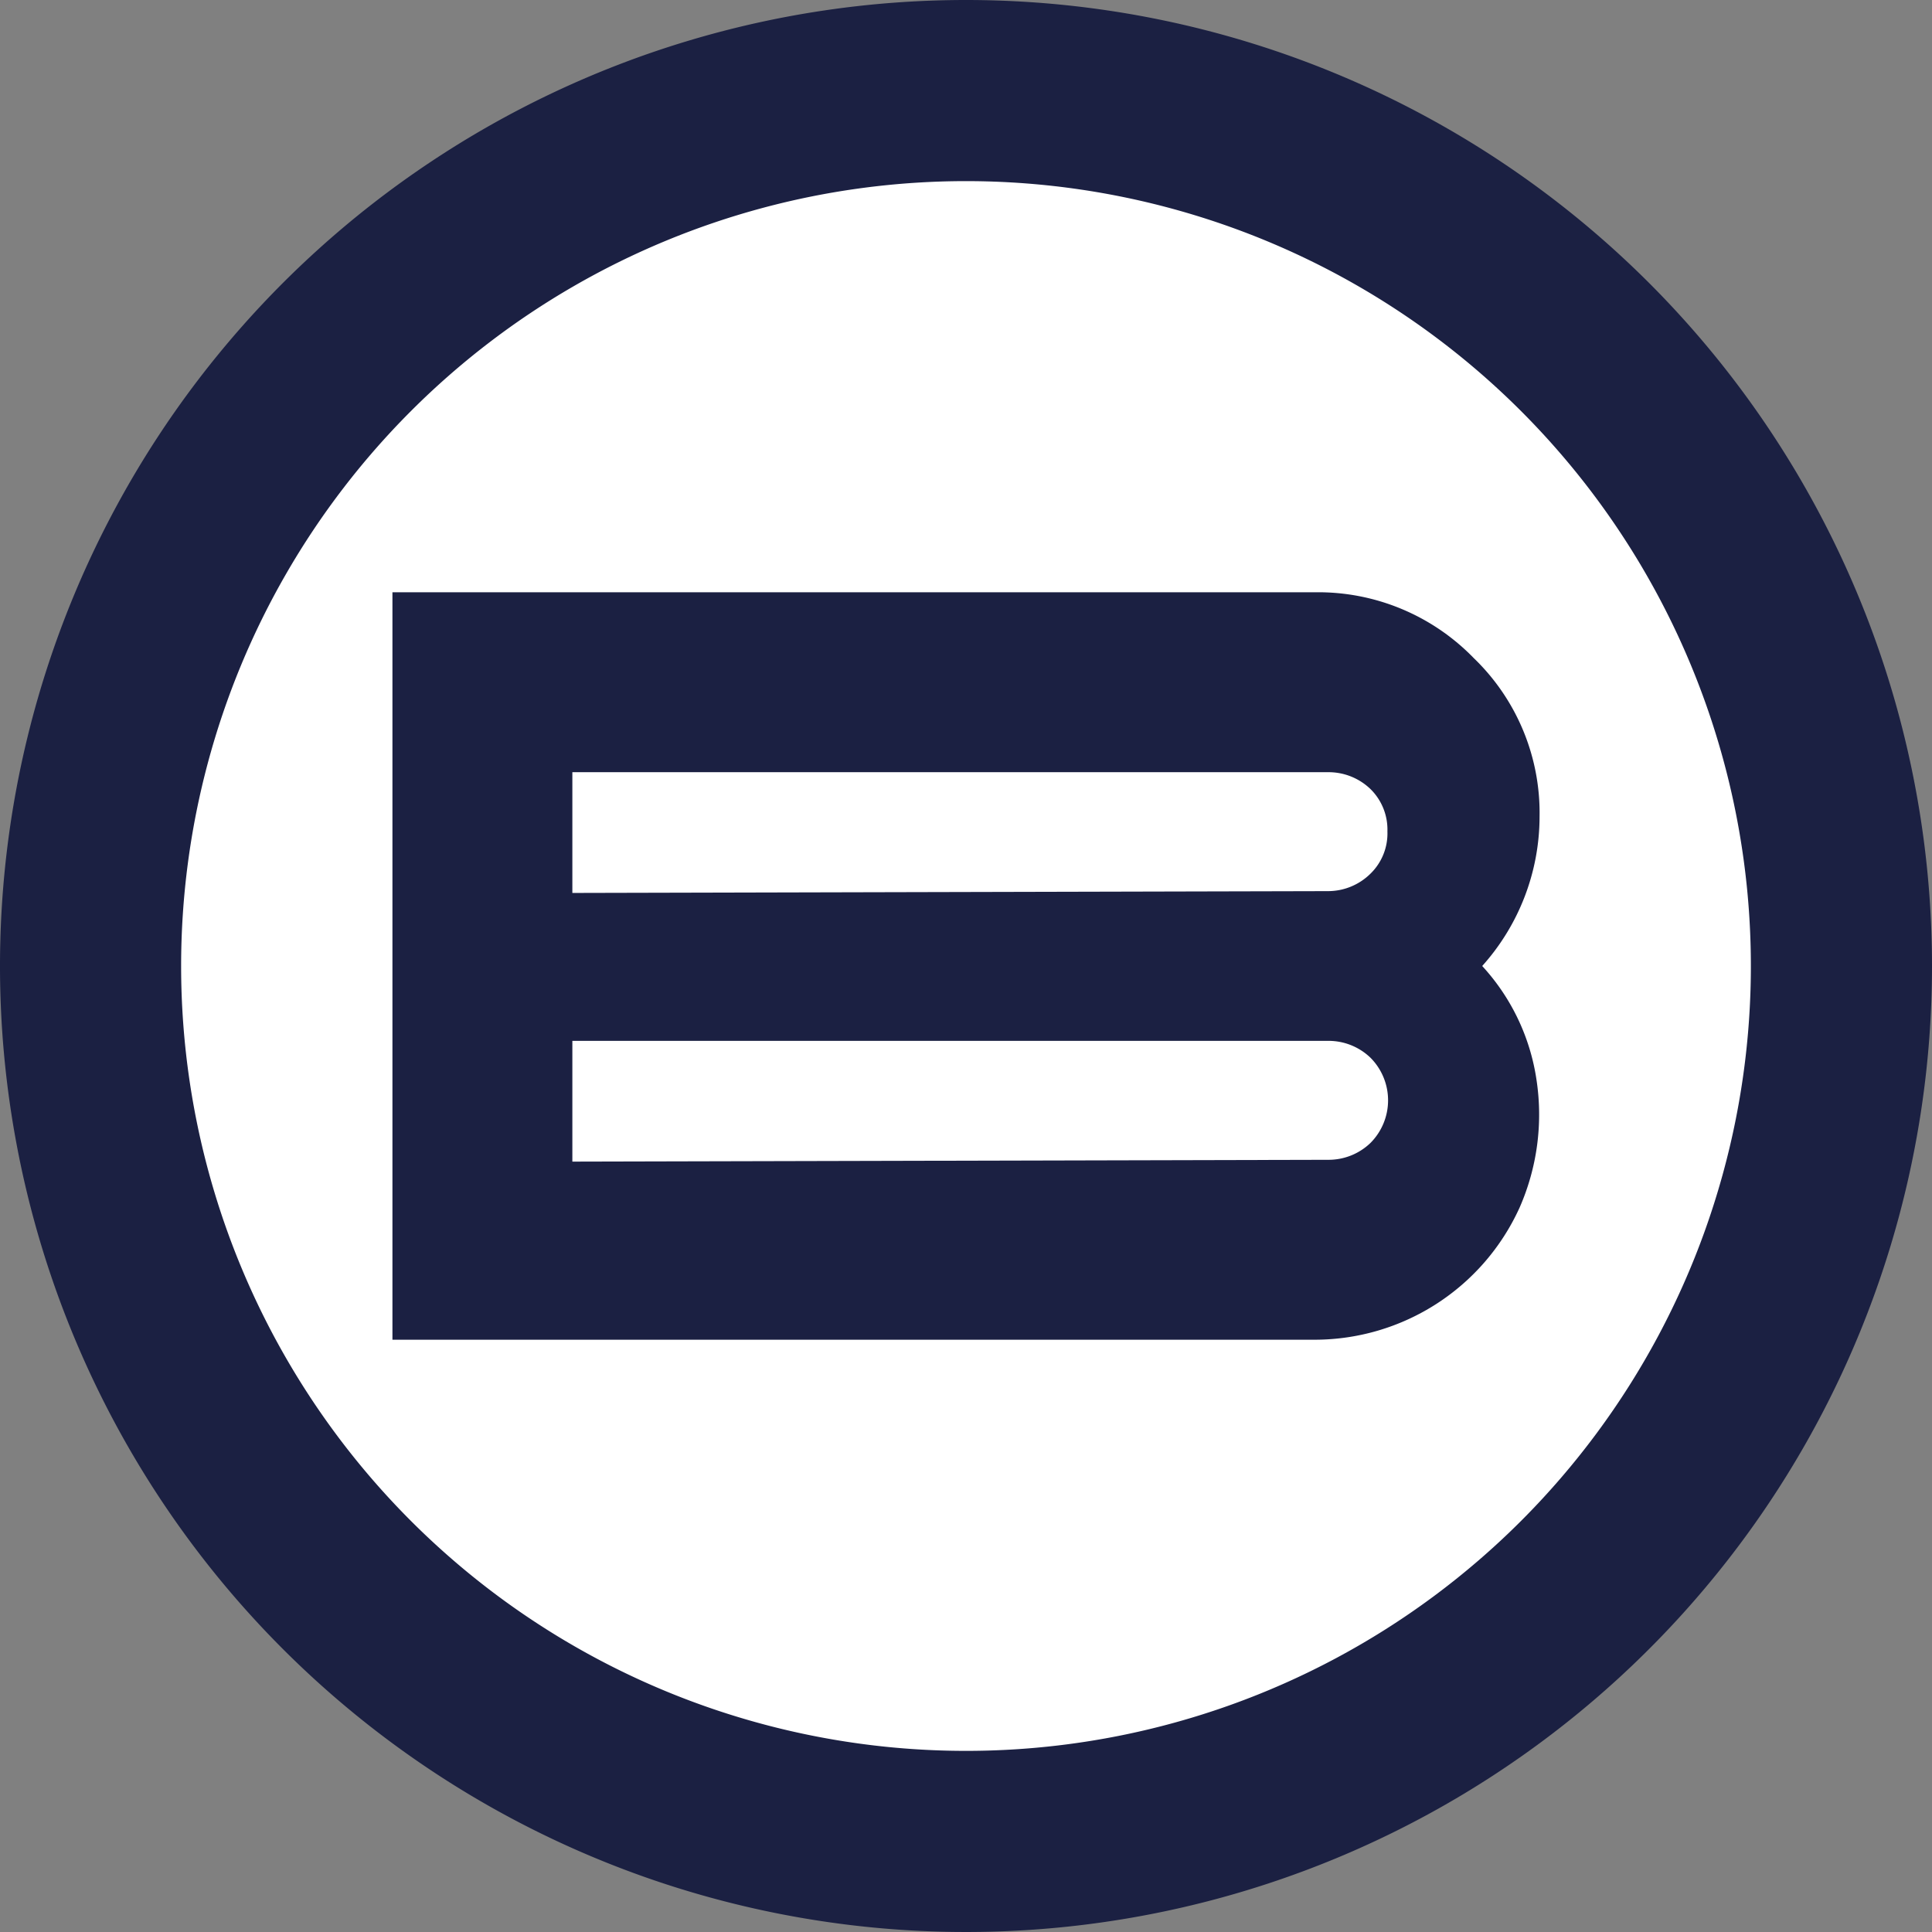<svg xmlns="http://www.w3.org/2000/svg" viewBox="0 0 32 32"><rect x="0" y="0" width="32" height="32" fill="#808080" stroke="none"/><title>Favicon</title><g id="1af6b674-22e3-4bee-b02c-dc7528a5d3c1" data-name="BG"><g><circle cx="16" cy="16" r="14.5" style="fill: #fff"></circle><path d="M16,3A13,13,0,1,1,3,16,13,13,0,0,1,16,3m0-3A16,16,0,1,0,32,16,16,16,0,0,0,16,0Z" transform="translate(0 0)" style="fill: #1b2042"></path></g></g><g id="b5facc2f-16df-4f93-bade-4c284ad10e1e" data-name="Layer 1"><path d="M25.5,13.53A3.71,3.71,0,0,1,24.55,16a3.55,3.55,0,0,1,.9,1.89A3.83,3.83,0,0,1,25.17,20a3.73,3.73,0,0,1-3.39,2.19H6.5V9.81H21.78a3.59,3.59,0,0,1,2.63,1.09A3.56,3.56,0,0,1,25.5,13.53ZM22,14.76a1,1,0,0,0,.7-.29.93.93,0,0,0,.28-.7.94.94,0,0,0-.28-.7,1,1,0,0,0-.7-.28H9.48v2Zm0,4.45a1,1,0,0,0,.7-.28,1,1,0,0,0,0-1.41,1,1,0,0,0-.7-.28H9.48v2Z" transform="translate(0 0)" style="fill: #1b2042"></path></g></svg>